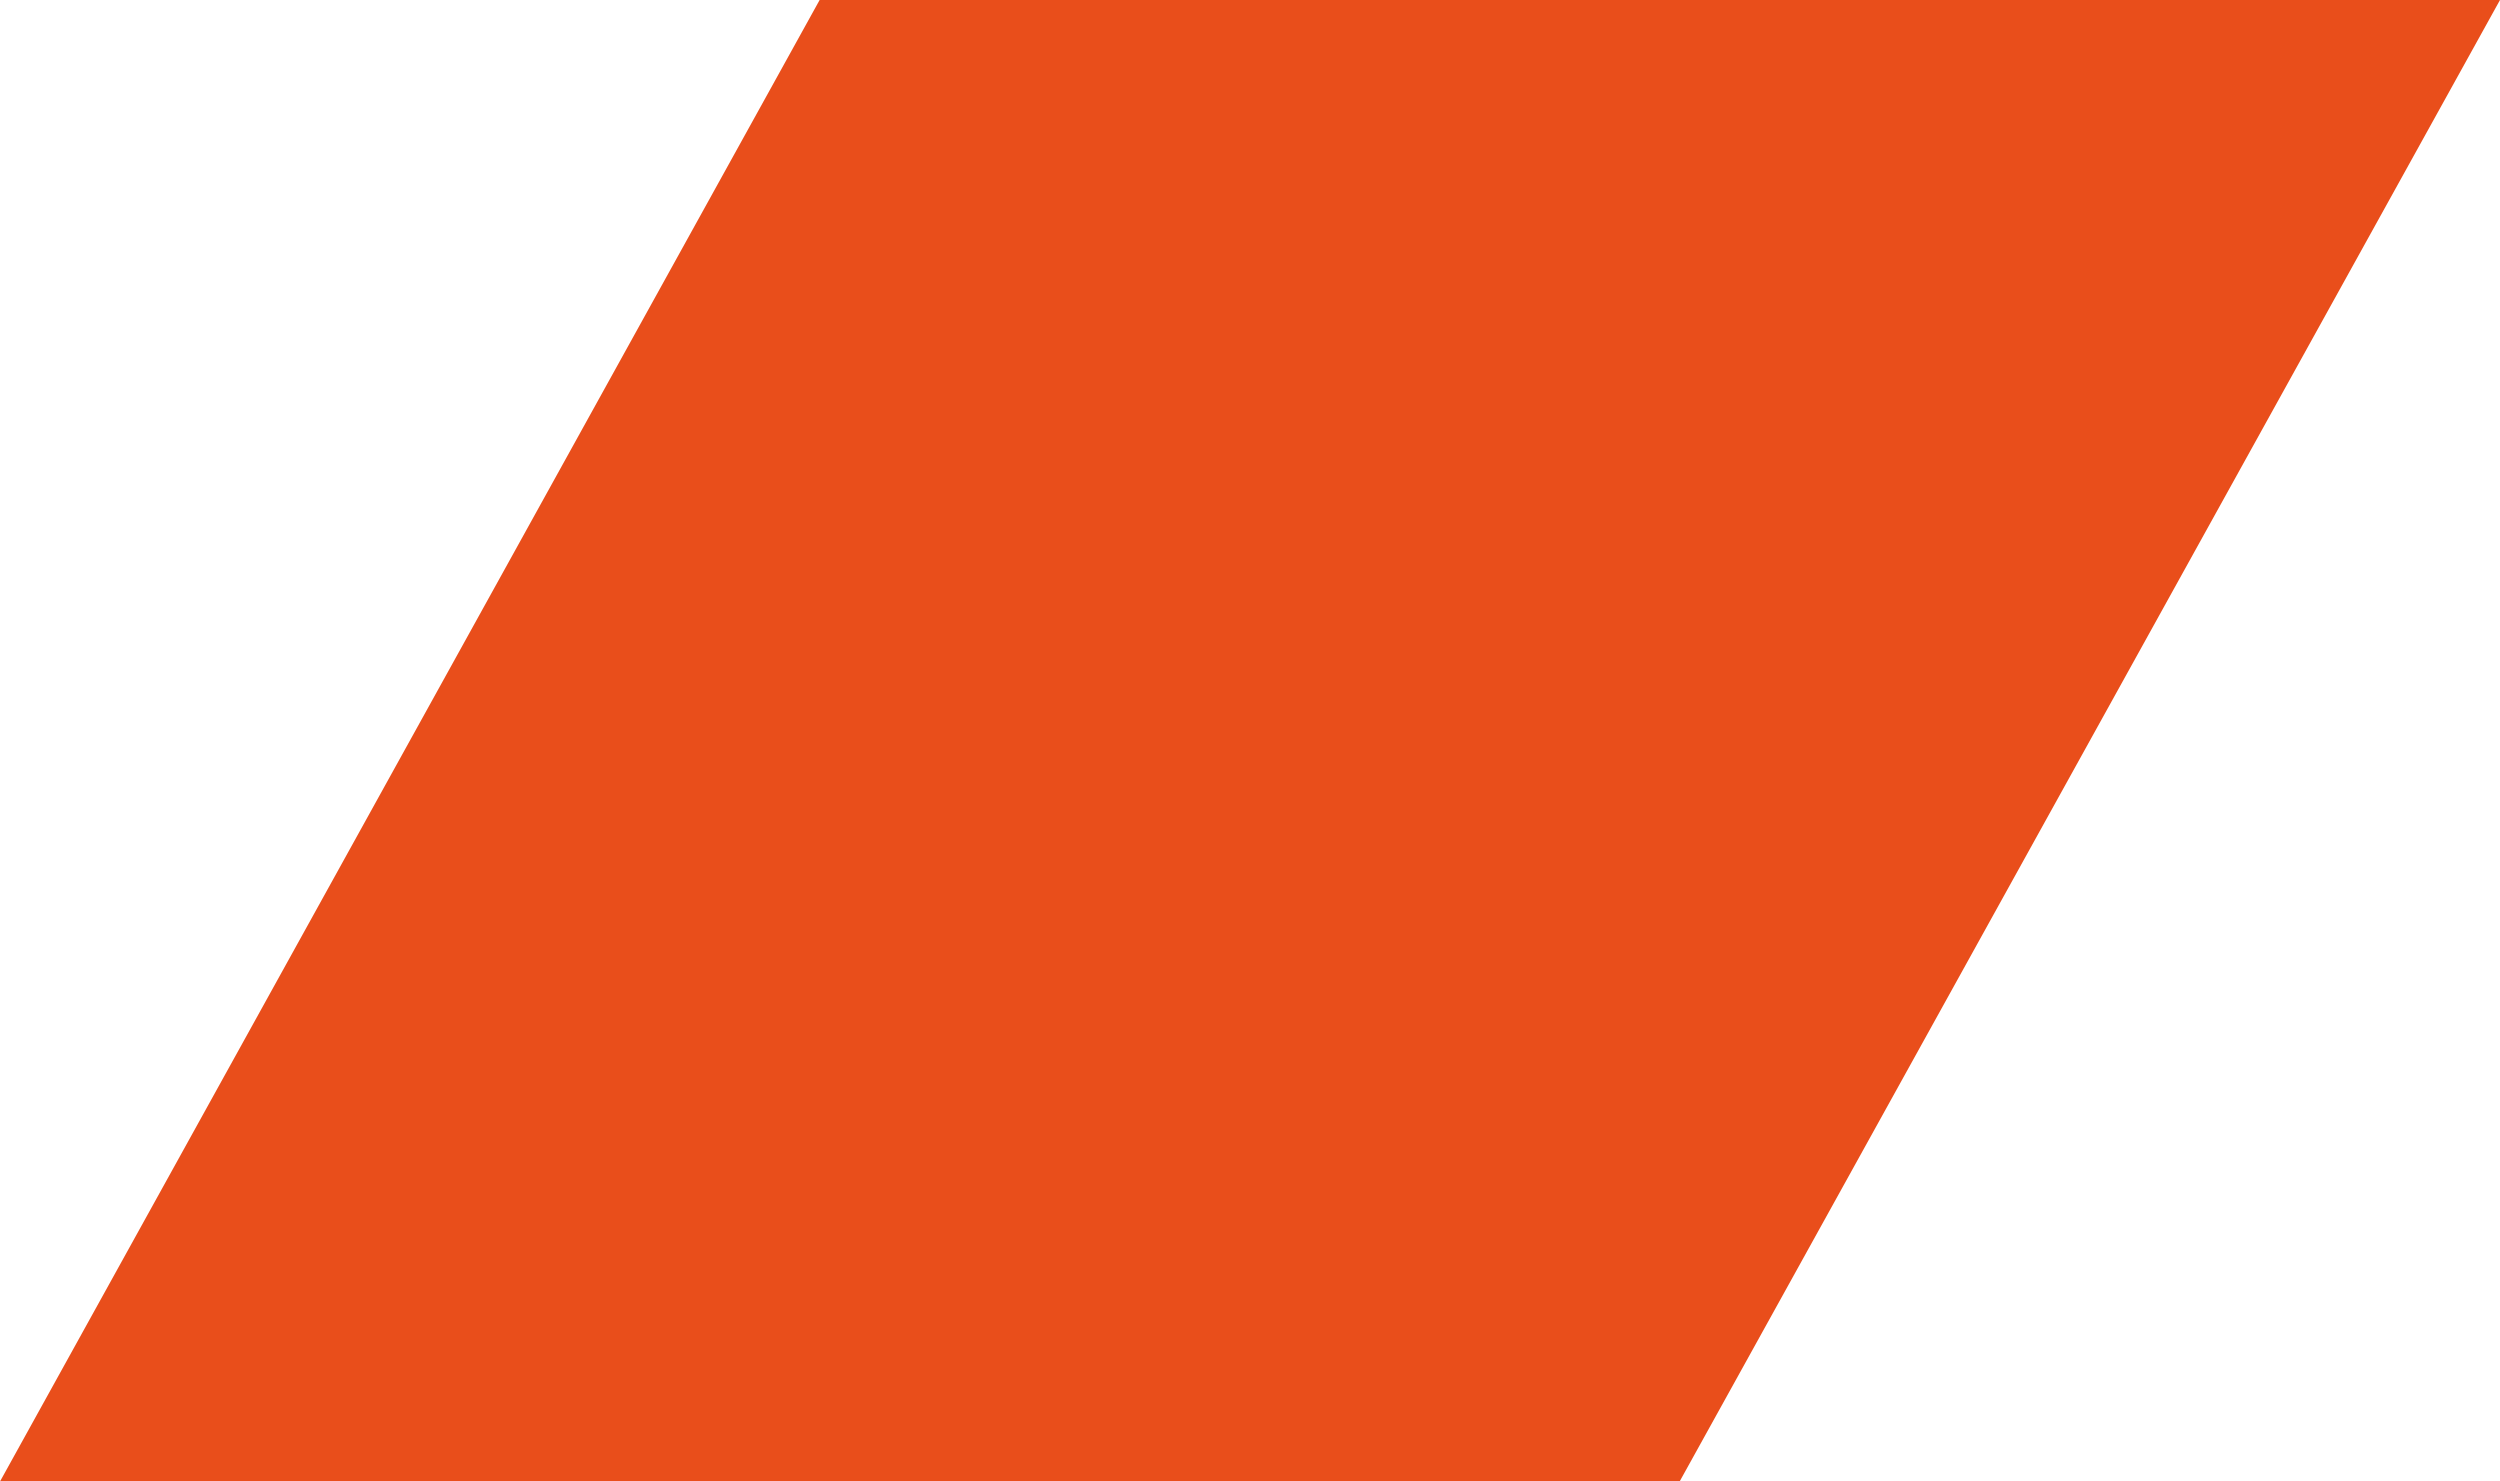 <svg width="27" height="16" viewBox="0 0 27 16" fill="none" xmlns="http://www.w3.org/2000/svg">
<path fill-rule="evenodd" clip-rule="evenodd" d="M8.852 0H27L18.14 16H0L8.852 0Z" fill="#E94E1B"/>
</svg>
